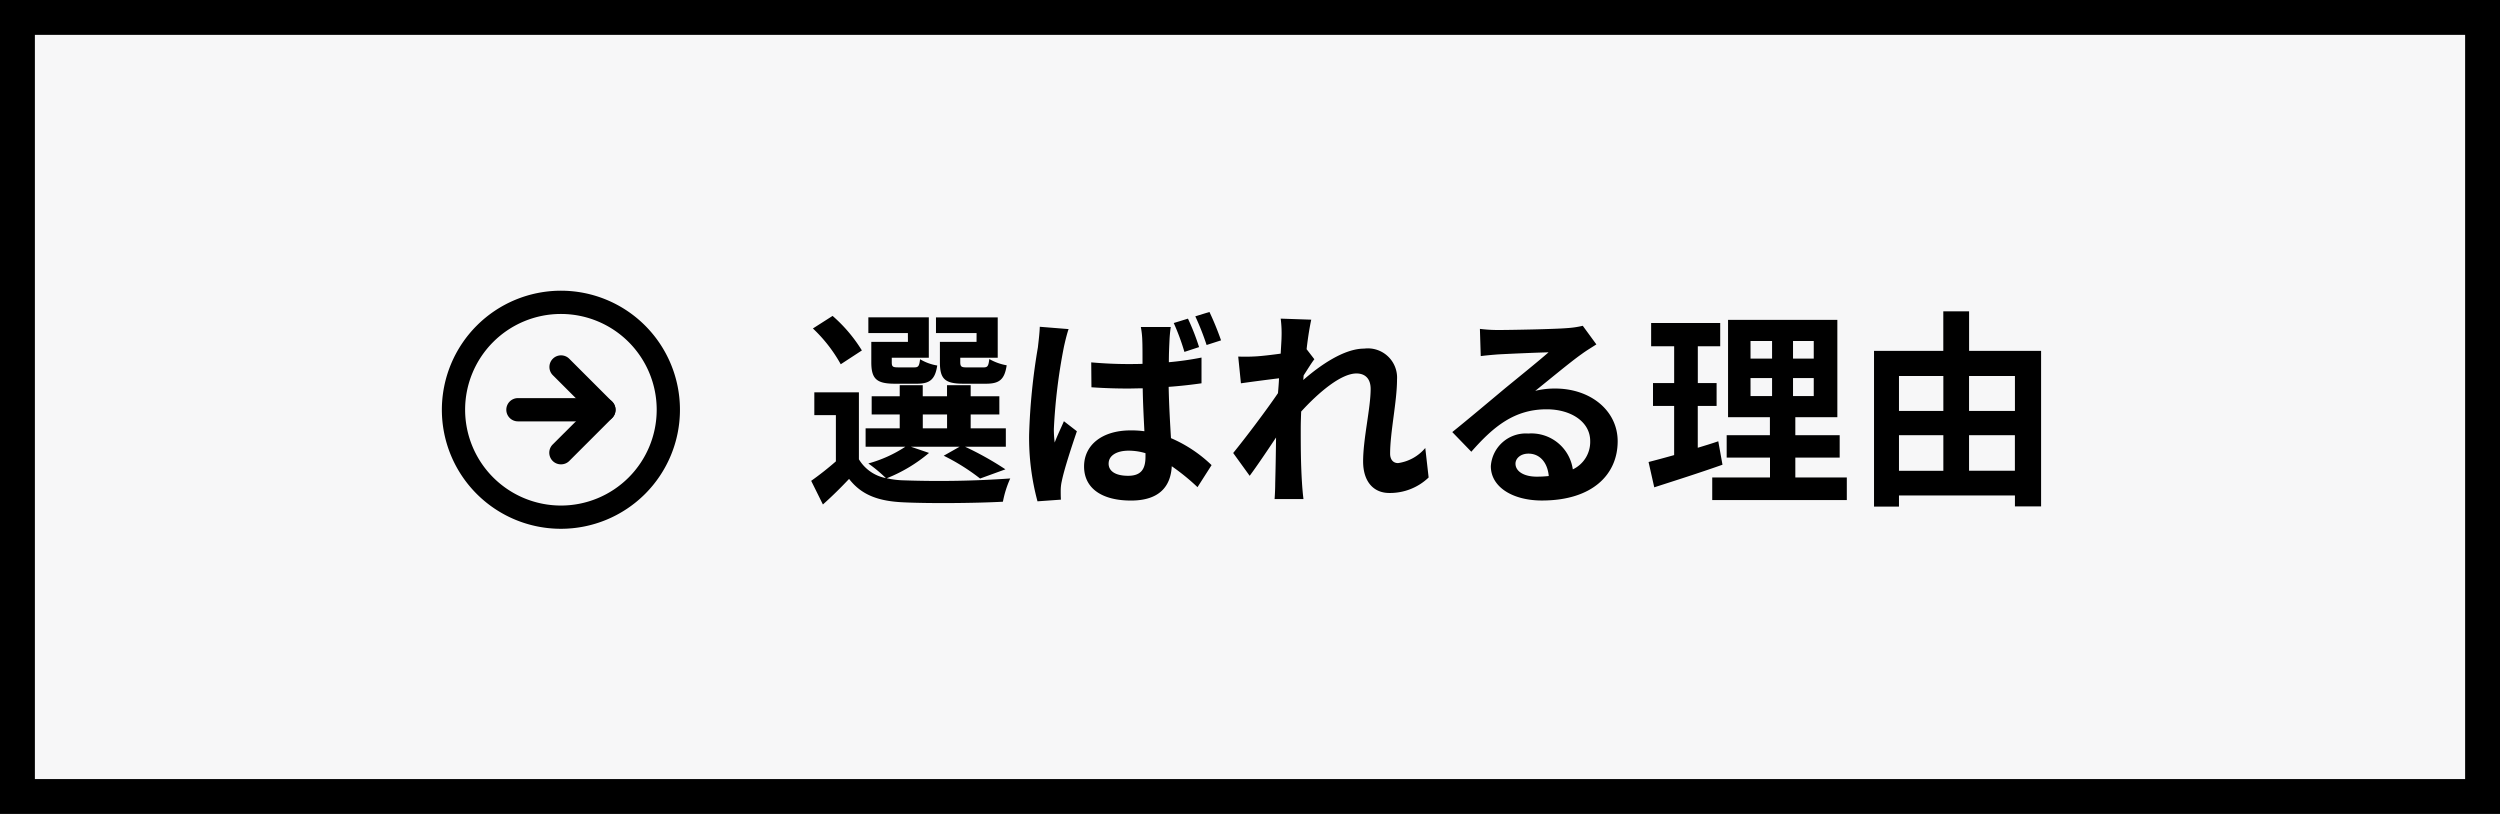 <svg xmlns="http://www.w3.org/2000/svg" width="215" height="70" viewBox="0 0 215 70">
  <g id="グループ_334" data-name="グループ 334" transform="translate(-425 -4116)">
    <rect id="長方形_174" data-name="長方形 174" width="215" height="70" transform="translate(425 4116)" fill="#f7f7f8"/>
    <path id="長方形_174_-_アウトライン" data-name="長方形 174 - アウトライン" d="M3,3V67H212V3H3M0,0H215V70H0Z" transform="translate(425 4116)"/>
    <g id="グループ_206" data-name="グループ 206" transform="translate(-62.688 180)">
      <path id="パス_49234" data-name="パス 49234" d="M-39.33-12.6h-3.15v1.746c0,1.44.414,1.854,2.034,1.854h1.926c1.134,0,1.6-.342,1.782-1.584a4.59,4.59,0,0,1-1.494-.54c-.072.612-.144.72-.5.72h-1.458c-.45,0-.54-.072-.54-.468v-.36h3.222v-3.474h-5.31v1.35h3.492Zm-5.9,0h-3.15v1.746c0,1.44.45,1.854,2.034,1.854h1.89c1.08,0,1.566-.342,1.746-1.566a4.2,4.2,0,0,1-1.476-.54c-.072.594-.144.7-.5.7H-46.08c-.468,0-.54-.072-.54-.45v-.378h3.186v-3.474h-5.2v1.35h3.4Zm-3.96.738a12.875,12.875,0,0,0-2.52-2.97l-1.692,1.08a12.663,12.663,0,0,1,2.394,3.078Zm5.238,5.508h2.088v1.188h-2.088Zm-1.026,2.772h4.194l-1.368.774A17.952,17.952,0,0,1-39.024-.846l2.178-.792A26.949,26.949,0,0,0-40.32-3.582h3.51V-5.166h-3.024V-6.354h2.466V-7.92h-2.466v-.954h-2.034v.954h-2.088v-.954h-1.98v.954h-2.412v1.566h2.412v1.188H-48.87v1.584h3.42a11.119,11.119,0,0,1-3.186,1.44,12.752,12.752,0,0,1,1.512,1.26A3.462,3.462,0,0,1-49.446-2.5v-5.76H-53.28V-6.3h1.854v3.978A26.834,26.834,0,0,1-53.55-.648l1.008,2.034c.864-.774,1.566-1.476,2.25-2.2,1.08,1.4,2.556,1.926,4.716,2.016,2.25.108,6.228.072,8.514-.054a8.928,8.928,0,0,1,.63-2,87.529,87.529,0,0,1-9.144.162,7.36,7.36,0,0,1-1.476-.18,13.1,13.1,0,0,0,3.636-2.178Zm17.01,1.44c0-.684.7-1.1,1.71-1.1a5.018,5.018,0,0,1,1.458.216v.306c0,1.062-.378,1.638-1.494,1.638C-27.252-1.08-27.972-1.4-27.972-2.142Zm5.346-11.736H-25.2a7.22,7.22,0,0,1,.126,1.188c.018.378.018,1.1.018,1.98-.414.018-.846.018-1.26.018-1.08,0-2.124-.054-3.15-.144l.018,2.142q1.566.108,3.132.108c.414,0,.846-.018,1.278-.018.018,1.278.09,2.592.144,3.69a8.427,8.427,0,0,0-1.188-.072c-2.448,0-4,1.26-4,3.1,0,1.89,1.548,2.934,4.032,2.934,2.448,0,3.42-1.224,3.51-2.952a18.723,18.723,0,0,1,2.214,1.8L-19.116-2A11.654,11.654,0,0,0-22.608-4.32c-.072-1.224-.162-2.664-.2-4.41.99-.072,1.944-.18,2.826-.306V-11.25a26.369,26.369,0,0,1-2.808.4c0-.792.036-1.476.054-1.872A11.386,11.386,0,0,1-22.626-13.878Zm-8.784.18-2.484-.2c-.018.576-.108,1.26-.162,1.764a53.6,53.6,0,0,0-.756,7.506,20.992,20.992,0,0,0,.72,5.742l2.016-.144c-.018-.252-.018-.558-.018-.756A3.618,3.618,0,0,1-32-.612c.2-.99.792-2.808,1.3-4.3l-1.116-.864c-.252.594-.558,1.206-.792,1.836a8.685,8.685,0,0,1-.072-1.17,48.219,48.219,0,0,1,.846-6.966C-31.77-12.4-31.554-13.32-31.41-13.7Zm10.26-.9-1.224.378a19.5,19.5,0,0,1,.918,2.484l1.26-.414A19.618,19.618,0,0,0-21.15-14.6Zm1.854-.576-1.224.378a22.64,22.64,0,0,1,.972,2.466l1.242-.4A24.9,24.9,0,0,0-19.3-15.174Zm6.192,2.2c0,.2-.036.7-.072,1.386-.774.108-1.566.2-2.088.234a15.466,15.466,0,0,1-1.566.018l.234,2.3c1.008-.144,2.394-.324,3.276-.432-.018.432-.054.864-.09,1.278-1.026,1.512-2.826,3.888-3.852,5.148L-15.84-1.08c.63-.846,1.512-2.16,2.268-3.294-.018,1.512-.036,2.556-.072,3.96,0,.288-.018.918-.054,1.332h2.484C-11.268.5-11.322-.144-11.34-.468c-.108-1.692-.108-3.2-.108-4.68,0-.468.018-.954.036-1.458,1.476-1.62,3.42-3.276,4.752-3.276.756,0,1.224.45,1.224,1.332,0,1.638-.648,4.284-.648,6.228,0,1.746.9,2.718,2.25,2.718A4.8,4.8,0,0,0-.45-.936L-.738-3.474a3.734,3.734,0,0,1-2.34,1.3c-.45,0-.684-.342-.684-.81,0-1.854.594-4.5.594-6.372a2.515,2.515,0,0,0-2.826-2.664c-1.746,0-3.816,1.458-5.238,2.7.018-.144.018-.27.036-.4.306-.468.666-1.062.918-1.386l-.666-.864c.126-1.116.288-2.034.4-2.538l-2.628-.09A9.939,9.939,0,0,1-13.1-12.978ZM7.02-2.124c0-.45.432-.864,1.116-.864.972,0,1.638.756,1.746,1.926a9.4,9.4,0,0,1-1.044.054C7.758-1.008,7.02-1.458,7.02-2.124ZM3.96-13.716l.072,2.34c.414-.054.99-.108,1.476-.144.954-.054,3.438-.162,4.356-.18C8.982-10.926,7.11-9.414,6.1-8.586,5.04-7.7,2.862-5.868,1.584-4.842L3.222-3.15C5.148-5.346,6.948-6.8,9.7-6.8c2.124,0,3.744,1.1,3.744,2.718a2.609,2.609,0,0,1-1.494,2.448A3.6,3.6,0,0,0,8.118-4.716,3.016,3.016,0,0,0,4.9-1.908c0,1.8,1.89,2.952,4.392,2.952,4.356,0,6.516-2.25,6.516-5.094,0-2.628-2.322-4.536-5.382-4.536a7.032,7.032,0,0,0-1.71.2c1.134-.9,3.024-2.484,4-3.168.414-.306.846-.558,1.26-.828l-1.17-1.6a7.865,7.865,0,0,1-1.368.2c-1.026.09-4.878.162-5.832.162A12.491,12.491,0,0,1,3.96-13.716Zm20.5,9.666c-.576.2-1.17.378-1.764.558v-3.6h1.62V-9.054H22.7v-3.168h1.926v-2h-5.94v2h1.98v3.168H18.846v1.962h1.818v4.23c-.828.234-1.566.432-2.2.594L18.954-.09c1.728-.558,3.888-1.242,5.868-1.944Zm2.772-5.436h1.854v1.548H27.234Zm0-3.186h1.854v1.512H27.234ZM32.67-11.16H30.888v-1.512H32.67Zm0,3.222H30.888V-9.486H32.67Zm-1.584,7v-1.71H34.9V-4.572H31.086V-6.12H34.7v-8.37h-9.4v8.37h3.6v1.548H25.182v1.926h3.726v1.71H23.94V1.008H35.514V-.936Zm14.94-.576v-3.06h3.942v3.06ZM40-4.572h3.816v3.06H40Zm3.816-5.094V-6.66H40V-9.666Zm6.156,0V-6.66H46.026V-9.666Zm-3.942-2.16v-3.4H43.812v3.4H37.854V1.566H40V.612h9.972v.936h2.25V-11.826Z" transform="translate(611 3978)"/>
      <g id="Icon_feather-arrow-right-circle" data-name="Icon feather-arrow-right-circle" transform="translate(523.688 3959)">
        <path id="パス_22036" data-name="パス 22036" d="M12.238,2A10.238,10.238,0,1,1,2,12.238,10.25,10.25,0,0,1,12.238,2Zm0,18.477A8.238,8.238,0,1,0,4,12.238,8.248,8.248,0,0,0,12.238,20.477Z"/>
        <path id="パス_22037" data-name="パス 22037" d="M18,20.391a1,1,0,0,1-.707-1.707L20.281,15.7l-2.988-2.988a1,1,0,0,1,1.414-1.414l3.7,3.7a1,1,0,0,1,0,1.414l-3.7,3.7A1,1,0,0,1,18,20.391Z" transform="translate(-5.762 -3.457)"/>
        <path id="パス_22038" data-name="パス 22038" d="M19.391,19H12a1,1,0,0,1,0-2h7.391a1,1,0,1,1,0,2Z" transform="translate(-3.457 -5.762)"/>
      </g>
    </g>
  </g>
</svg>
